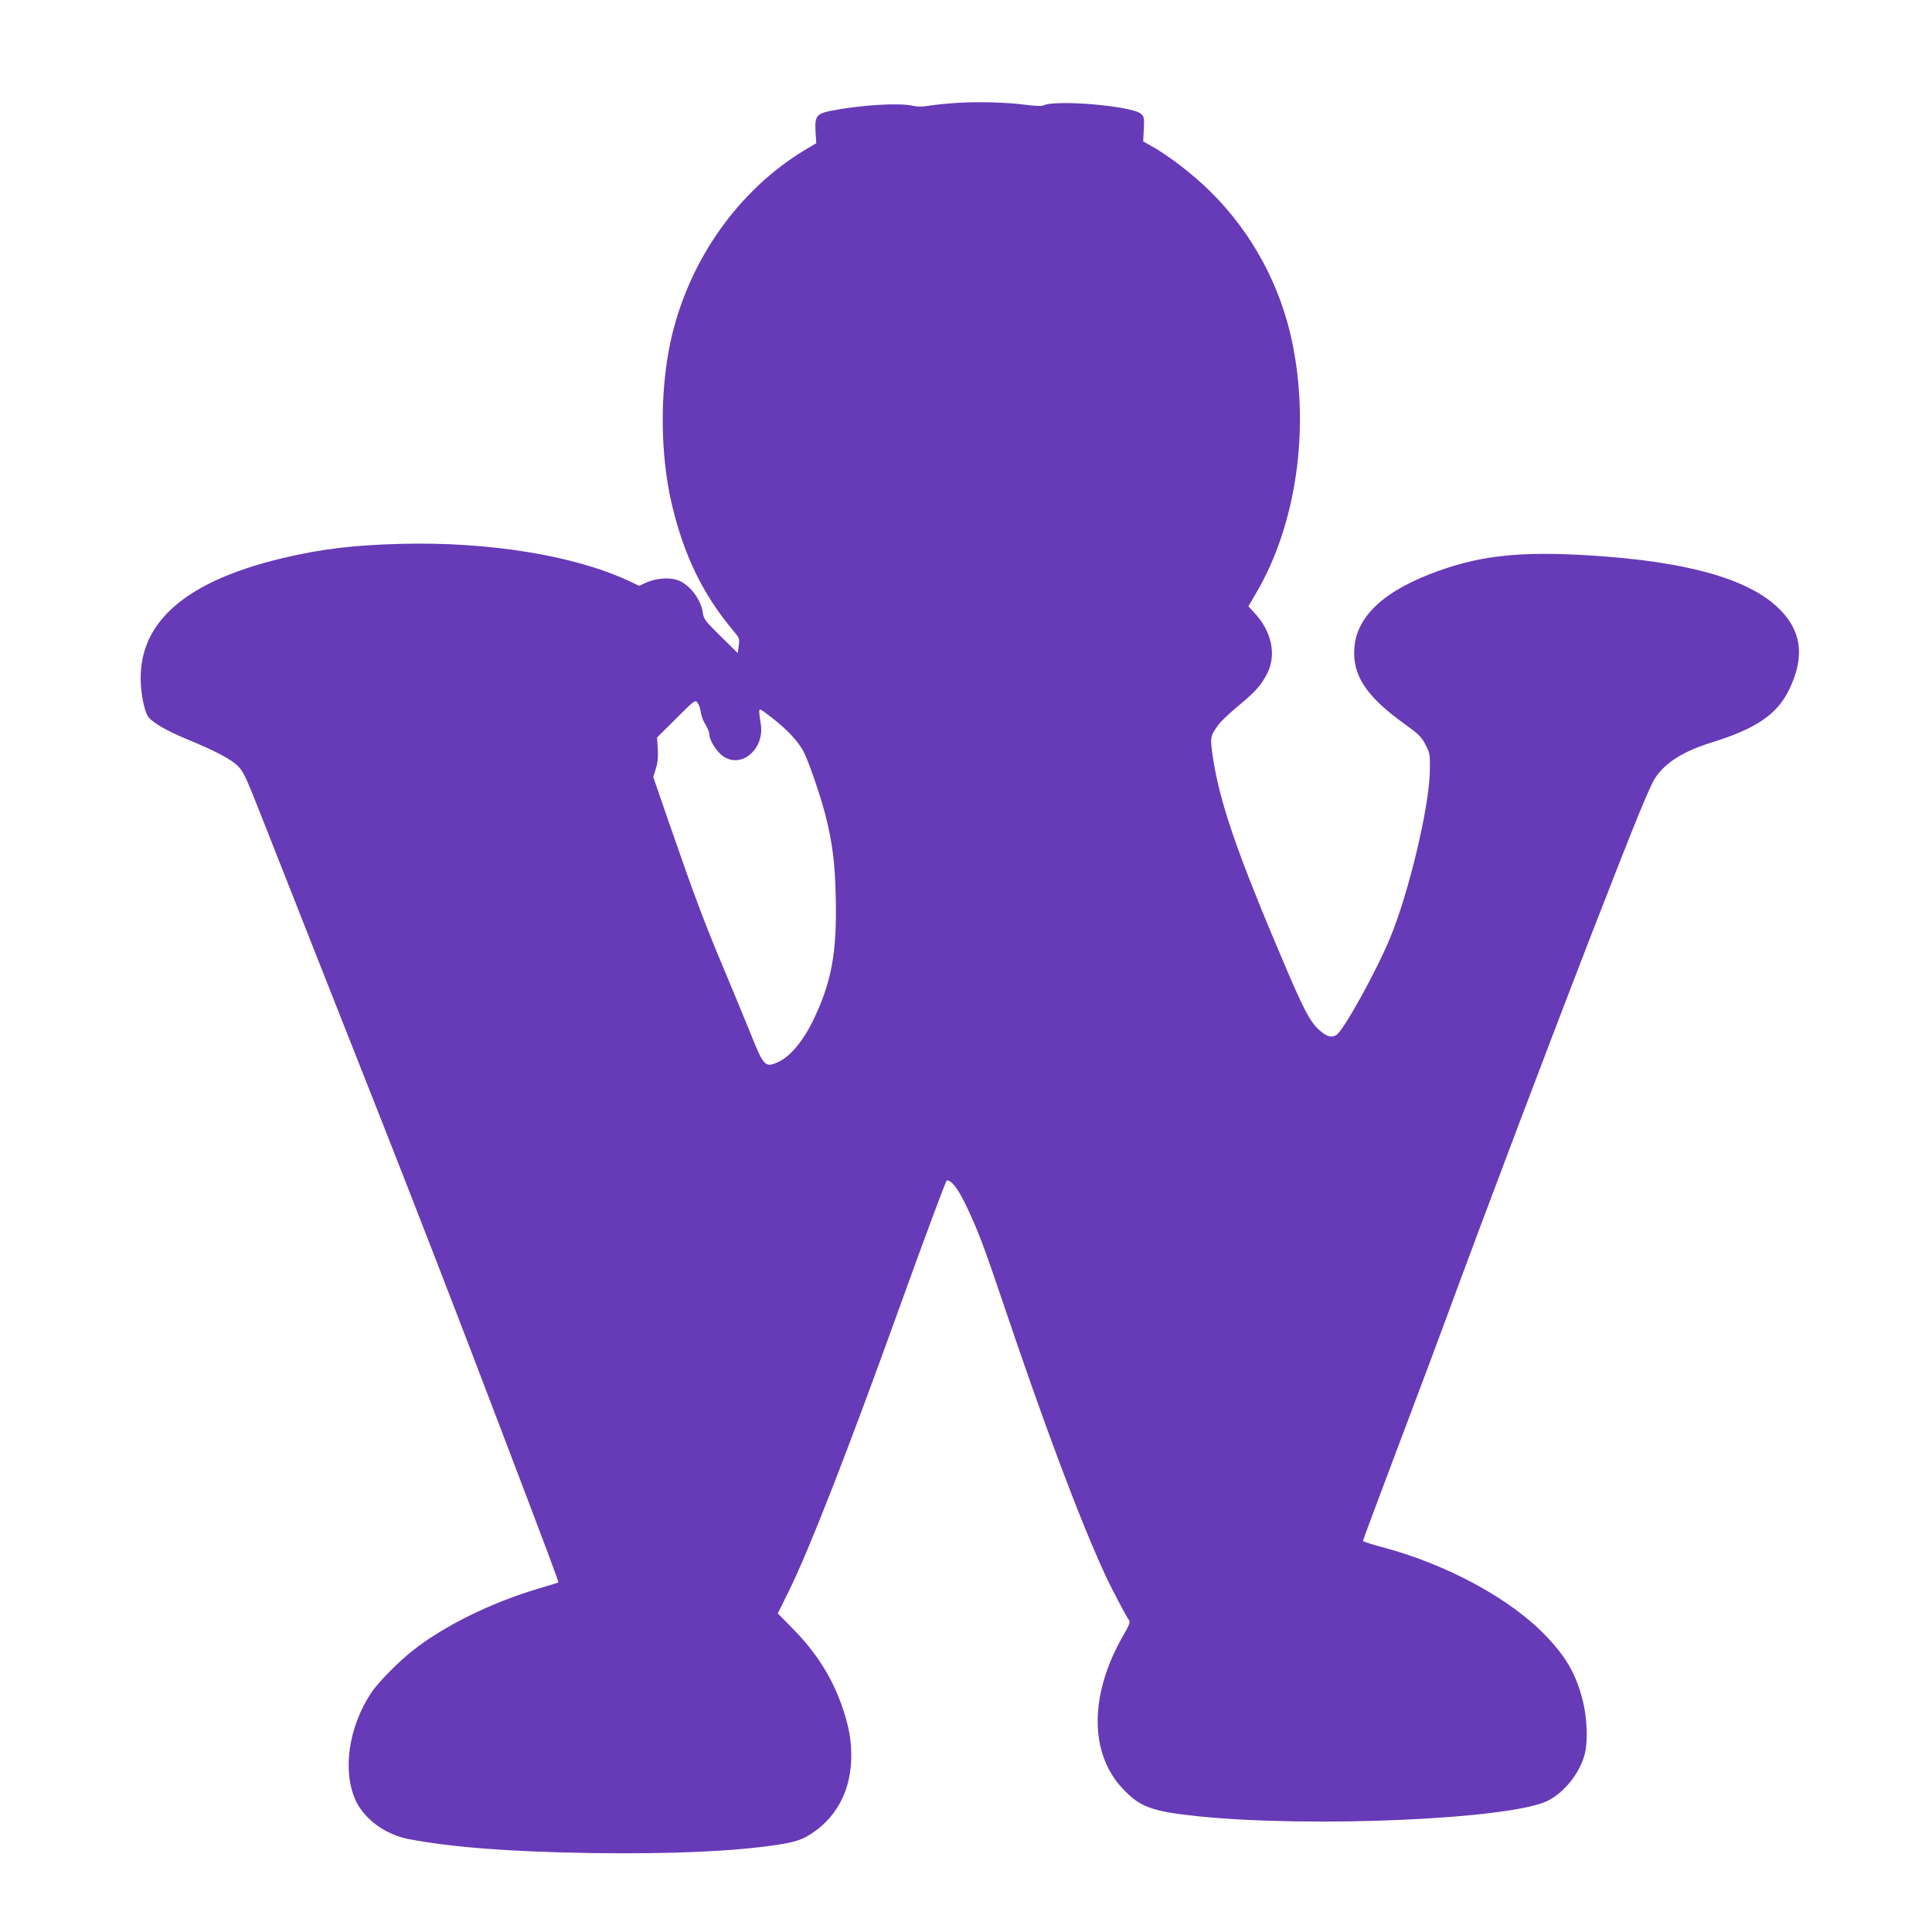 <?xml version="1.0" standalone="no"?>
<!DOCTYPE svg PUBLIC "-//W3C//DTD SVG 20010904//EN"
 "http://www.w3.org/TR/2001/REC-SVG-20010904/DTD/svg10.dtd">
<svg version="1.0" xmlns="http://www.w3.org/2000/svg"
 width="1280pt" height="1280pt" viewBox="0 0 1280 1280"
 preserveAspectRatio="xMidYMid meet">
<g transform="translate(0,1280) scale(0.1,-0.1)"
fill="#673ab7" stroke="none">
<path d="M6350 12119 c-63 -4 -147 -12 -186 -18 -49 -9 -83 -9 -115 -2 -91 21
-345 6 -543 -33 -96 -19 -109 -36 -103 -138 l5 -77 -66 -39 c-452 -269 -786
-745 -901 -1282 -70 -332 -67 -739 9 -1067 80 -340 205 -599 407 -840 42 -50
44 -54 37 -101 l-6 -49 -113 111 c-100 99 -113 115 -118 153 -12 96 -96 201
-179 223 -55 15 -132 8 -195 -19 l-49 -22 -74 35 c-362 167 -922 257 -1500
243 -320 -9 -525 -33 -780 -93 -708 -167 -1018 -476 -935 -937 7 -42 22 -91
32 -108 23 -40 116 -96 256 -154 188 -77 296 -134 341 -178 38 -38 53 -69 149
-312 134 -341 582 -1476 805 -2040 208 -527 515 -1318 780 -2016 333 -874 395
-1040 391 -1043 -2 -2 -60 -20 -129 -40 -316 -94 -625 -246 -835 -411 -92 -72
-227 -209 -272 -275 -155 -230 -198 -529 -103 -726 59 -120 195 -218 345 -248
286 -55 679 -85 1215 -93 520 -7 926 10 1219 53 134 20 182 36 258 90 157 112
242 287 243 499 0 108 -15 191 -55 312 -66 199 -173 371 -331 531 l-101 103
73 147 c134 271 390 927 719 1840 175 485 322 882 328 882 31 0 70 -50 121
-153 78 -160 123 -278 251 -657 274 -813 502 -1421 672 -1793 46 -100 146
-290 165 -314 7 -9 -5 -39 -41 -100 -223 -388 -225 -775 -5 -1011 116 -125
196 -154 509 -186 750 -76 2049 -19 2304 101 114 54 222 190 252 319 20 86 13
237 -15 348 -45 176 -109 287 -246 430 -236 246 -658 474 -1087 587 -68 18
-123 36 -123 40 0 5 108 294 240 644 132 349 274 728 316 843 245 667 689
1839 952 2517 300 772 393 1000 430 1054 69 101 186 174 372 232 294 91 433
185 513 349 109 224 83 401 -82 552 -206 189 -610 299 -1236 338 -451 28 -710
2 -998 -100 -359 -127 -548 -298 -564 -512 -14 -181 78 -321 328 -501 101 -73
117 -89 144 -142 29 -56 30 -64 28 -174 -3 -234 -140 -810 -264 -1107 -93
-224 -306 -608 -354 -640 -33 -22 -66 -12 -116 33 -58 53 -99 129 -216 403
-325 761 -443 1101 -489 1414 -17 119 -16 127 34 199 14 22 74 78 132 127 113
93 153 137 193 213 66 123 34 282 -80 404 l-42 46 53 91 c265 452 356 1087
237 1660 -79 377 -265 721 -536 991 -116 116 -283 245 -401 310 l-50 28 4 81
c4 75 2 83 -19 102 -57 52 -569 96 -647 55 -10 -5 -55 -3 -112 4 -125 17 -307
22 -450 14z m-1707 -4037 c3 -24 17 -61 31 -83 14 -21 26 -51 26 -67 0 -36 48
-112 89 -141 125 -89 283 52 250 221 -4 24 -8 55 -9 70 0 27 2 26 84 -37 99
-77 171 -153 208 -221 32 -59 109 -281 144 -414 48 -185 66 -322 71 -552 9
-371 -28 -569 -153 -825 -67 -136 -154 -238 -234 -272 -81 -35 -91 -25 -179
196 -33 81 -109 266 -170 411 -130 309 -197 486 -356 945 l-117 339 17 55 c13
40 16 76 13 131 l-5 76 126 125 c122 122 126 125 142 106 9 -11 19 -39 22 -63z"/>
</g>
</svg>
